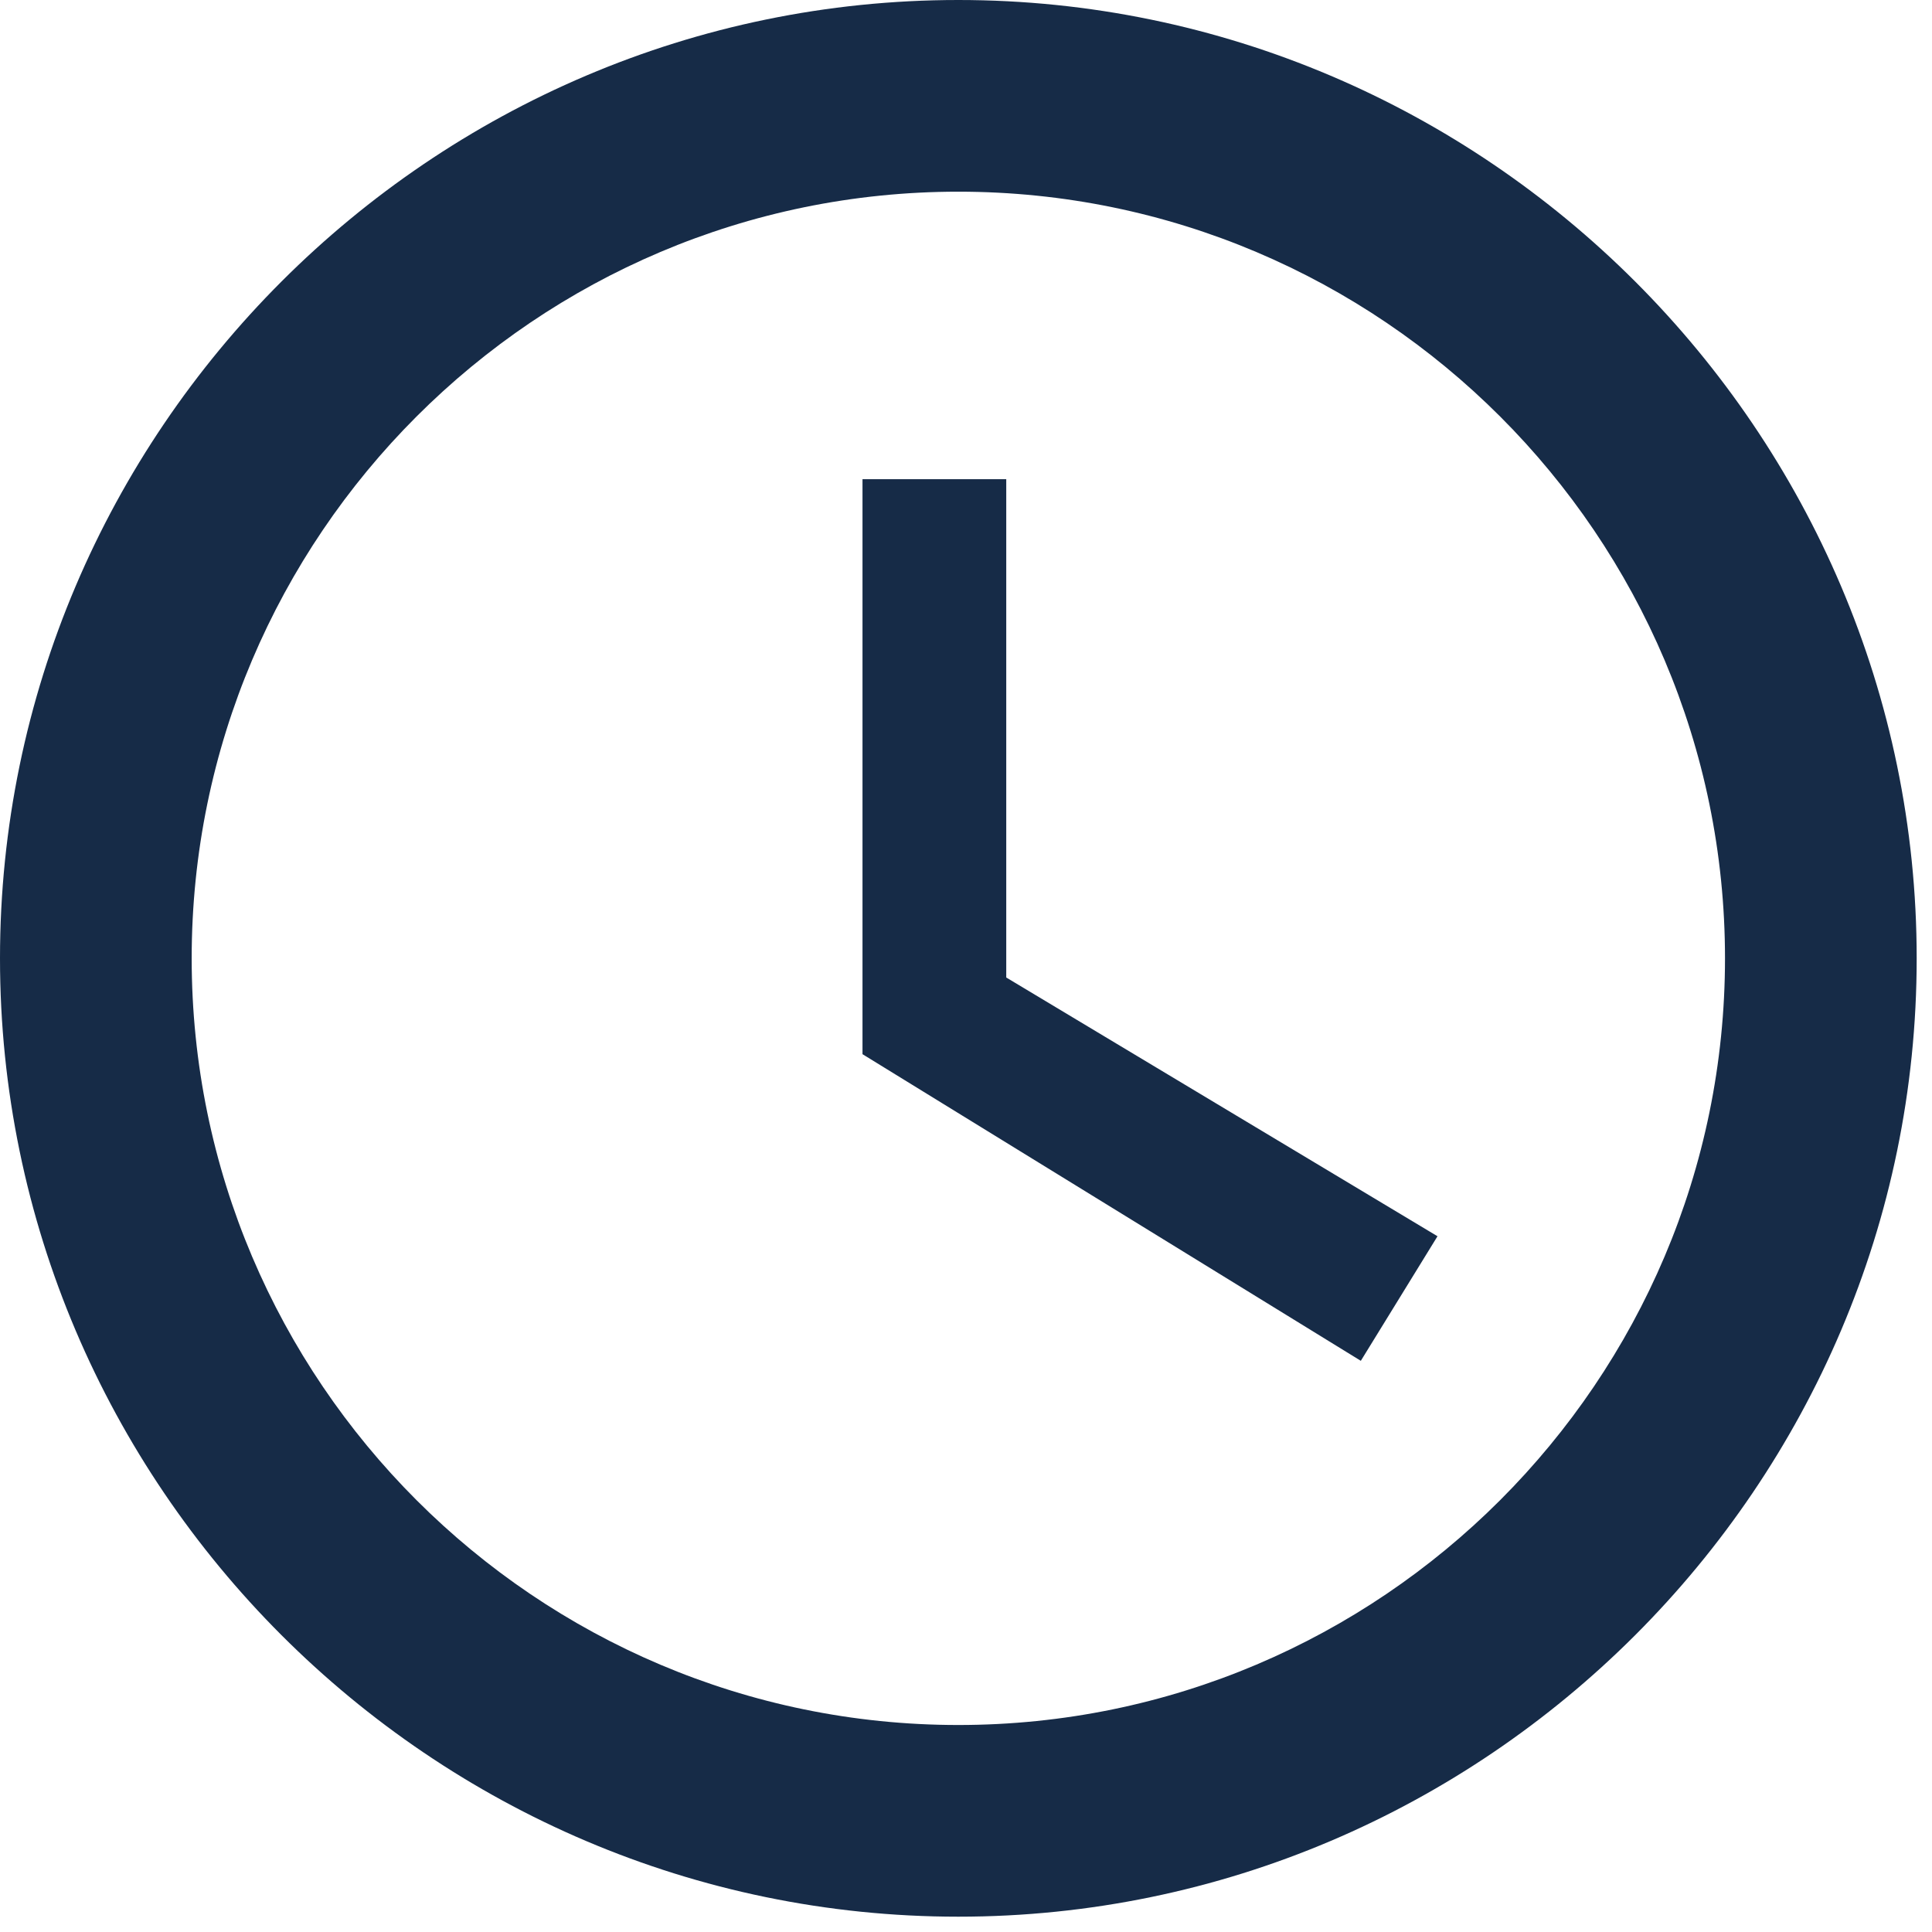 <?xml version="1.0" encoding="UTF-8"?> <svg xmlns="http://www.w3.org/2000/svg" width="42" height="42" viewBox="0 0 42 42" fill="none"> <path d="M20.833 0C9.375 0 0 9.375 0 20.833C0 32.292 9.375 41.667 20.833 41.667C32.292 41.667 41.667 32.292 41.667 20.833C41.667 9.375 32.292 0 20.833 0ZM20.833 37.5C11.646 37.5 4.167 30.021 4.167 20.833C4.167 11.646 11.646 4.167 20.833 4.167C30.021 4.167 37.5 11.646 37.5 20.833C37.5 30.021 30.021 37.5 20.833 37.5ZM21.875 10.417H18.75V22.917L29.583 29.583L31.25 26.875L21.875 21.25V10.417Z" fill="#162B47"></path> </svg> 